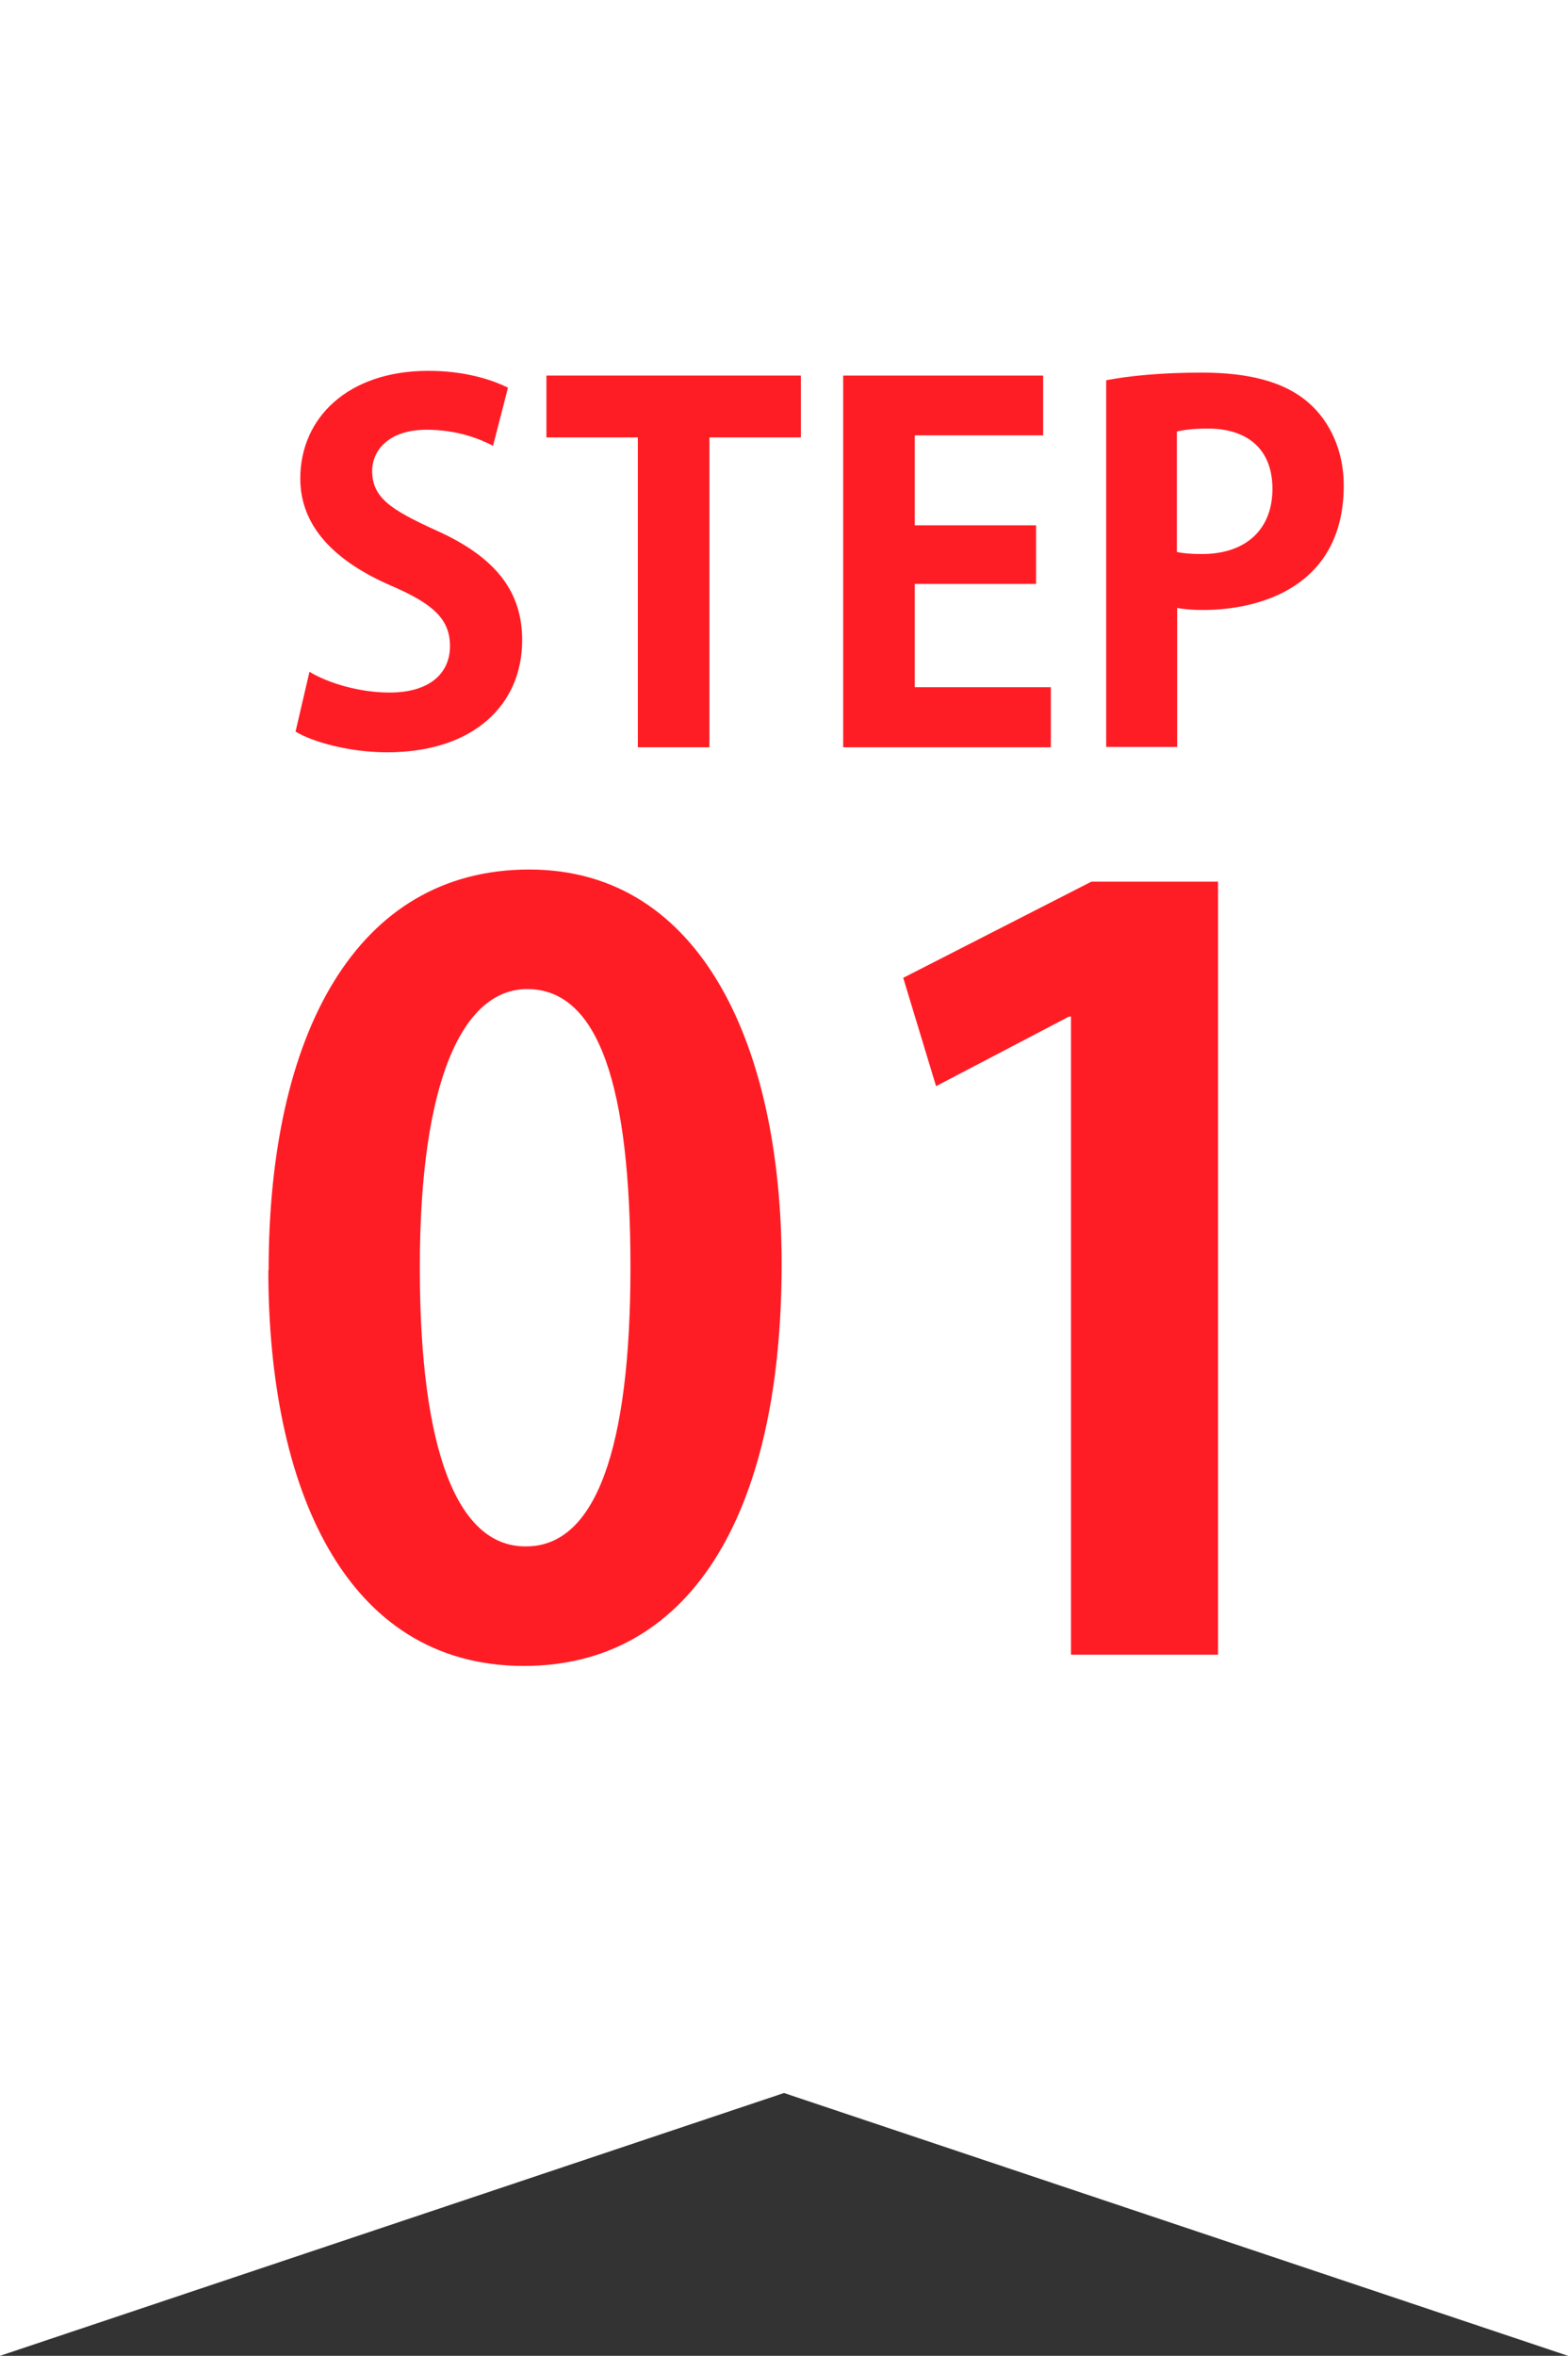 <?xml version="1.0" encoding="UTF-8"?>
<svg id="_x30_01" xmlns="http://www.w3.org/2000/svg" version="1.1" viewBox="0 0 53 79.6">
  <rect x="0" y="0" width="53" height="79.6" fill="#333333" stroke="none"/>
  <!-- Generator: Adobe Illustrator 29.6.1, SVG Export Plug-In . SVG Version: 2.1.1 Build 9)  -->
  <defs>
    <style>
      .st0 {
        fill: #fff;
      }

      .st1 {
        fill: #ff1d25;
      }
    </style>
  </defs>
  <polygon class="st0" points="53 79.6 26.5 70.72 0 79.6 0 45.3 0 0 53 0 53 45.3 53 79.6"/>
  <g>
    <g>
      <path class="st1" d="M16.66,15.06c-.44-.23-1.21-.54-2.24-.54-1.27,0-1.84.69-1.84,1.39,0,.9.62,1.31,2.16,2.01,2.01.9,2.91,2.06,2.91,3.71,0,2.19-1.65,3.79-4.57,3.79-1.24,0-2.5-.34-3.09-.7l.47-2.02c.65.39,1.7.7,2.71.7,1.34,0,2.04-.64,2.04-1.57s-.6-1.44-1.99-2.04c-1.89-.82-3.07-1.99-3.07-3.62,0-2.06,1.62-3.64,4.33-3.64,1.19,0,2.11.28,2.69.57l-.51,1.98Z"/>
      <path class="st1" d="M27.08,14.78h-3.1v10.47h-2.42v-10.47h-3.09v-2.09h8.6v2.09Z"/>
      <path class="st1" d="M35.52,25.25h-7.02v-12.56h6.76v2.02h-4.34v3.04h4.1v1.98h-4.1v3.49h4.6v2.02Z"/>
      <path class="st1" d="M37.38,12.85c.78-.15,1.86-.26,3.25-.26,1.58,0,2.78.31,3.58,1,.75.64,1.21,1.65,1.21,2.81,0,3.45-2.87,4.21-4.75,4.21-.34,0-.64-.02-.88-.07v4.7h-2.4v-12.39ZM39.78,18.65c.23.05.49.07.85.07,1.5,0,2.38-.85,2.38-2.2s-.85-2.04-2.19-2.04c-.49,0-.83.05-1.04.1v4.08Z"/>
    </g>
    <g>
      <path class="st1" d="M9.08,42.92c0-7.95,2.94-13.54,8.81-13.54s8.53,6.08,8.53,13.33c0,8.64-3.21,13.58-8.71,13.58-6.08,0-8.64-6.08-8.64-13.37ZM17.79,52.25c2.35,0,3.52-3.32,3.52-9.43s-1.07-9.4-3.49-9.4c-2.21,0-3.63,3.18-3.63,9.4s1.28,9.43,3.56,9.43h.04Z"/>
      <path class="st1" d="M36.2,55.91v-21.56h-.07l-4.49,2.35-1.11-3.66,6.36-3.25h4.28v26.12h-4.97Z"/>
    </g>
  </g>
</svg>